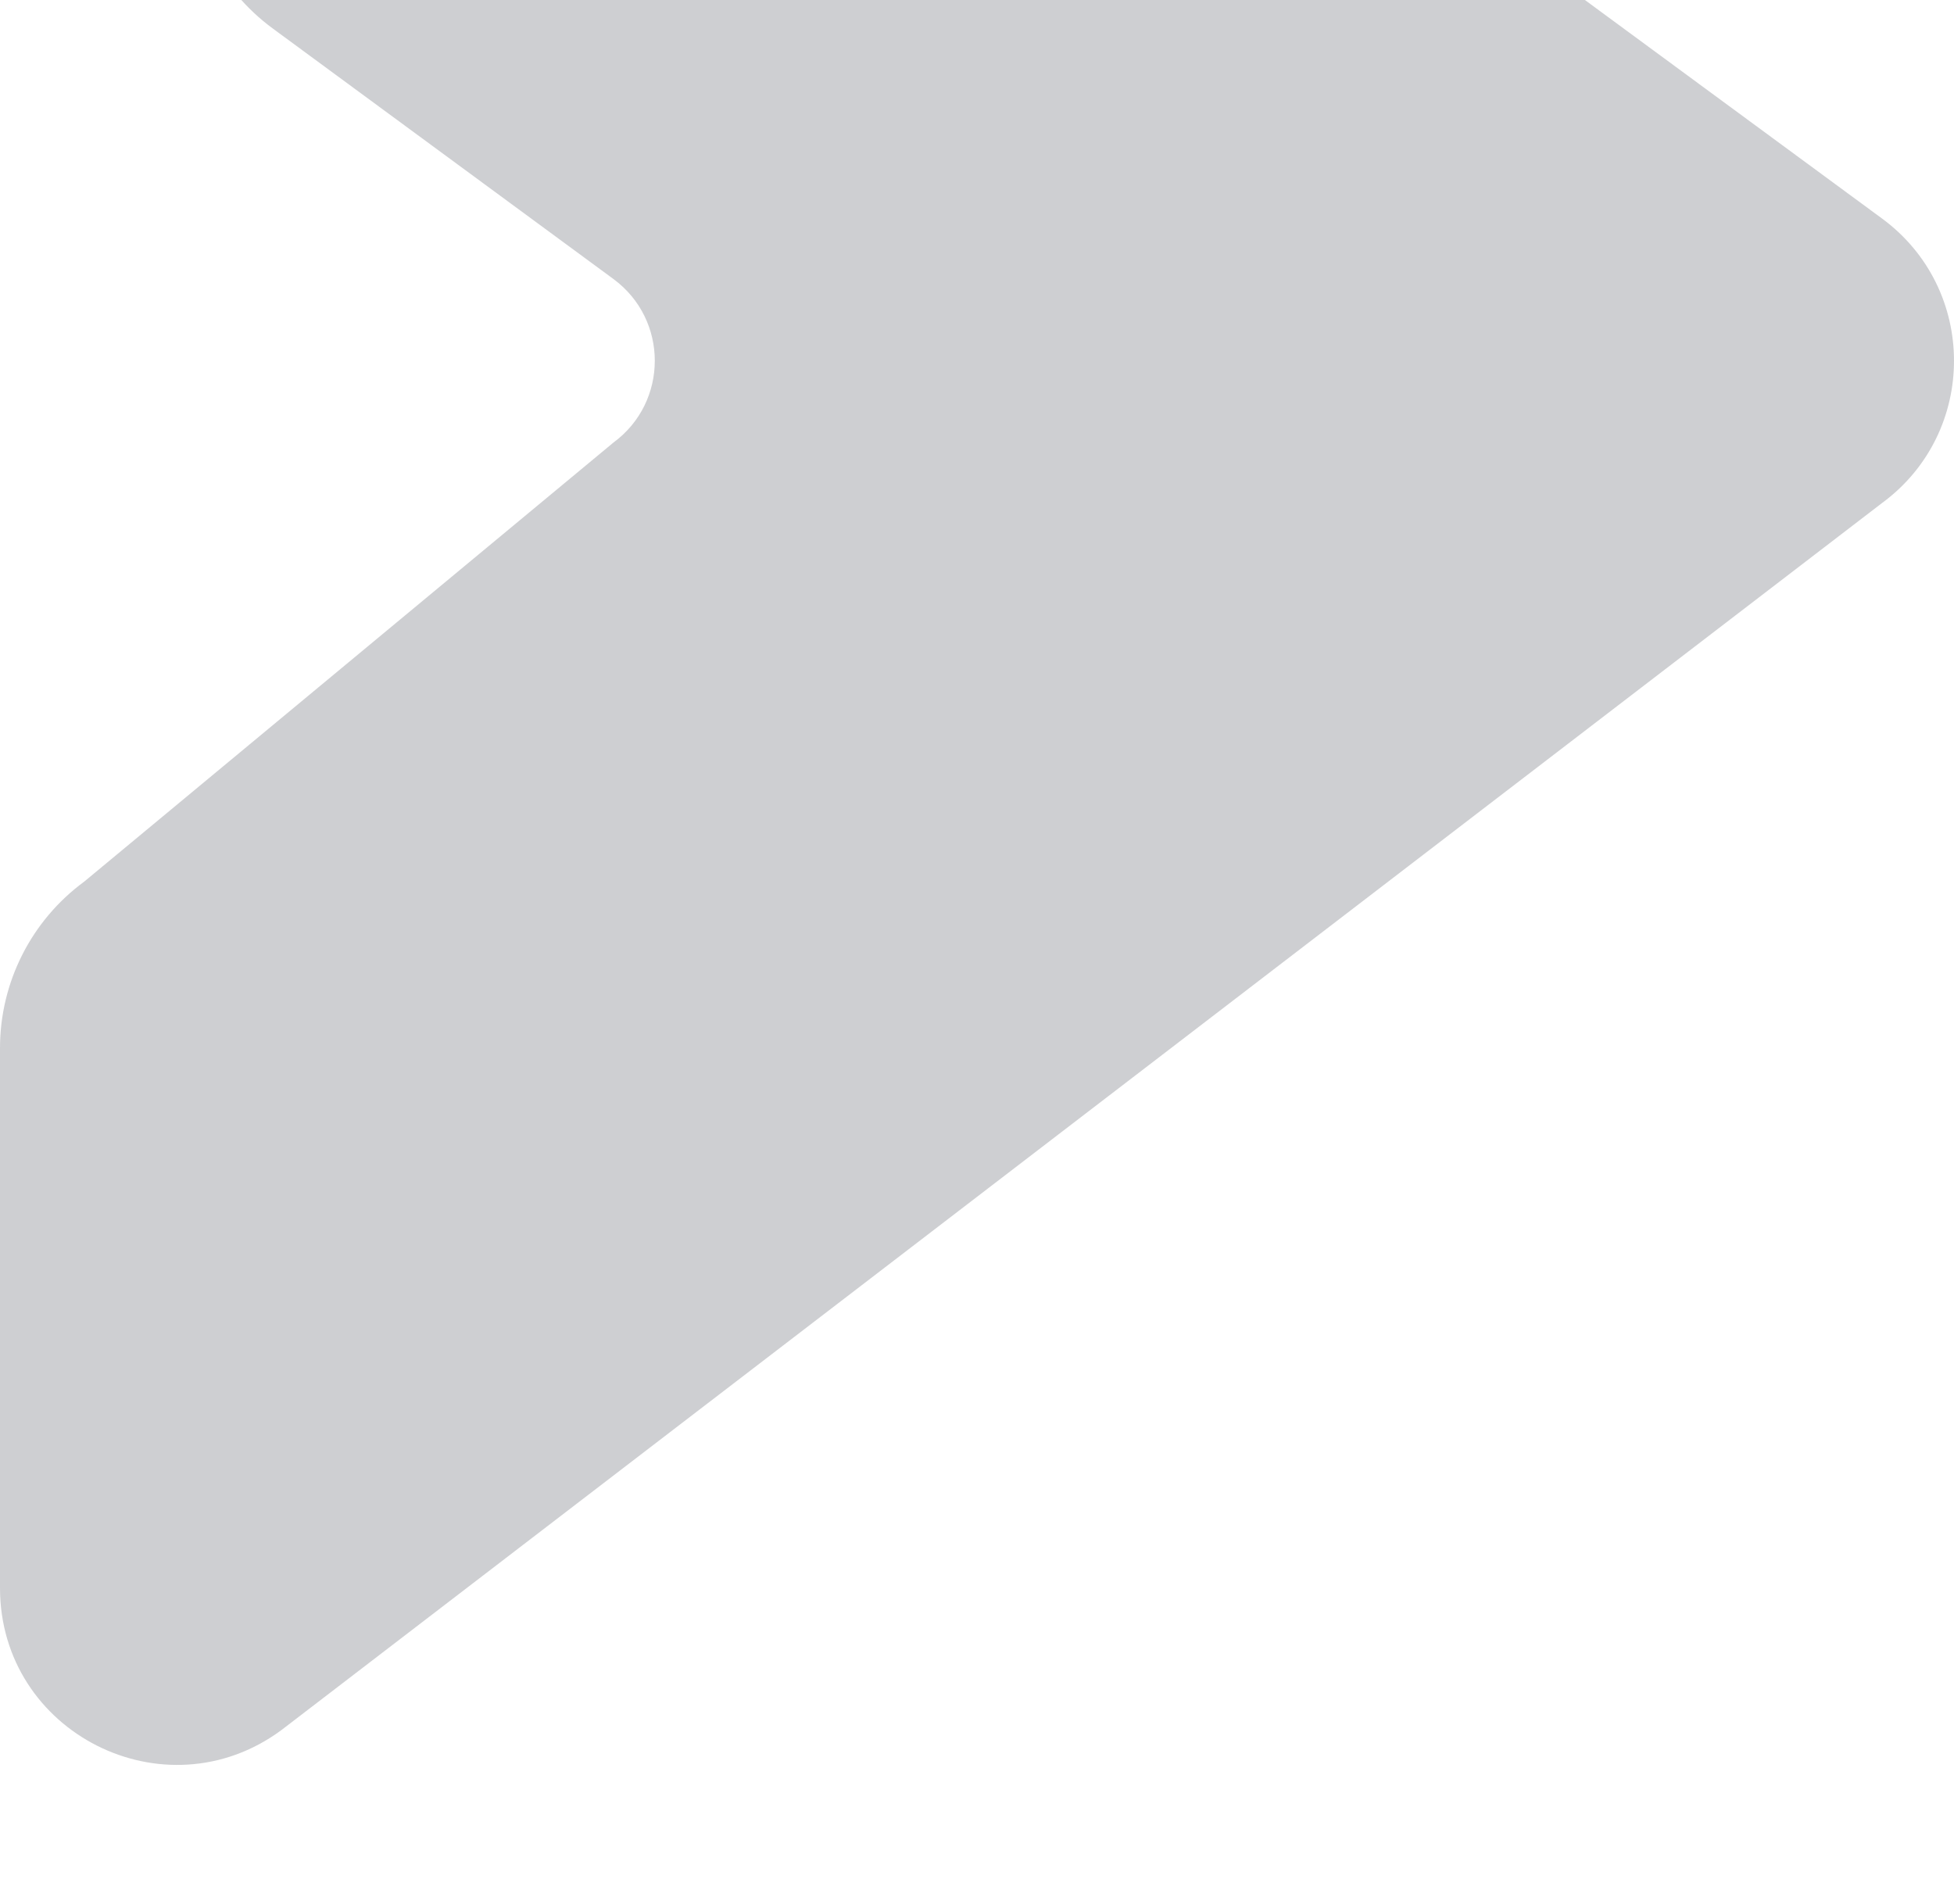 <?xml version="1.0" encoding="utf-8"?>
<svg xmlns="http://www.w3.org/2000/svg" fill="none" height="100%" overflow="visible" preserveAspectRatio="none" style="display: block;" viewBox="0 0 589 574" width="100%">
<g clip-path="url(#clip0_0_331)" id="miscelaneas">
<path d="M184.906 84.099L82.188 8.563C66.232 -3.175 56.808 -21.799 56.808 -41.608L56.808 -204.37C56.808 -248.004 106.418 -273.095 141.561 -247.245L567.313 65.873C596.229 87.144 596.229 130.353 567.313 151.625L84.753 521.556C49.61 547.406 6.48507e-05 522.314 6.86653e-05 478.68L8.28943e-05 315.919C8.46261e-05 296.11 9.424 277.48 25.381 265.747L184.906 133.404C201.533 121.18 201.533 96.329 184.906 84.105L184.906 84.099Z" fill="#0A0F21" id="Vector" opacity="0.2"/>
</g>
<defs>
<clipPath id="clip0_0_331">
<rect fill="white" height="574" width="589"/>
</clipPath>
</defs>
</svg>